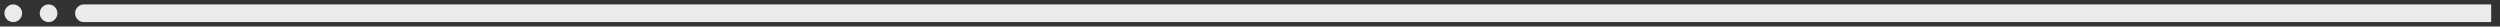 <svg xmlns="http://www.w3.org/2000/svg" viewBox="0 0 566 6" width="566" height="6">
	<rect x="0" y="0" width="566" height="6" fill="#333333" stroke="none"/>
	<style>
		tspan { white-space:pre }
		.shp0 { fill: #ebebeb } 
	</style>
	<path id="Zaoblený obdélník 3 kopie 2" class="shp0" d="M19 1L564 1L564 5L19 5C17.9 5 17 4.1 17 3L17 3C17 1.9 17.9 1 19 1ZM11 1C12.1 1 13 1.9 13 3C13 4.1 12.1 5 11 5C9.9 5 9 4.1 9 3C9 1.9 9.9 1 11 1ZM3 1C4.1 1 5 1.9 5 3C5 4.1 4.1 5 3 5C1.9 5 1 4.1 1 3C1 1.9 1.9 1 3 1Z" />
</svg>